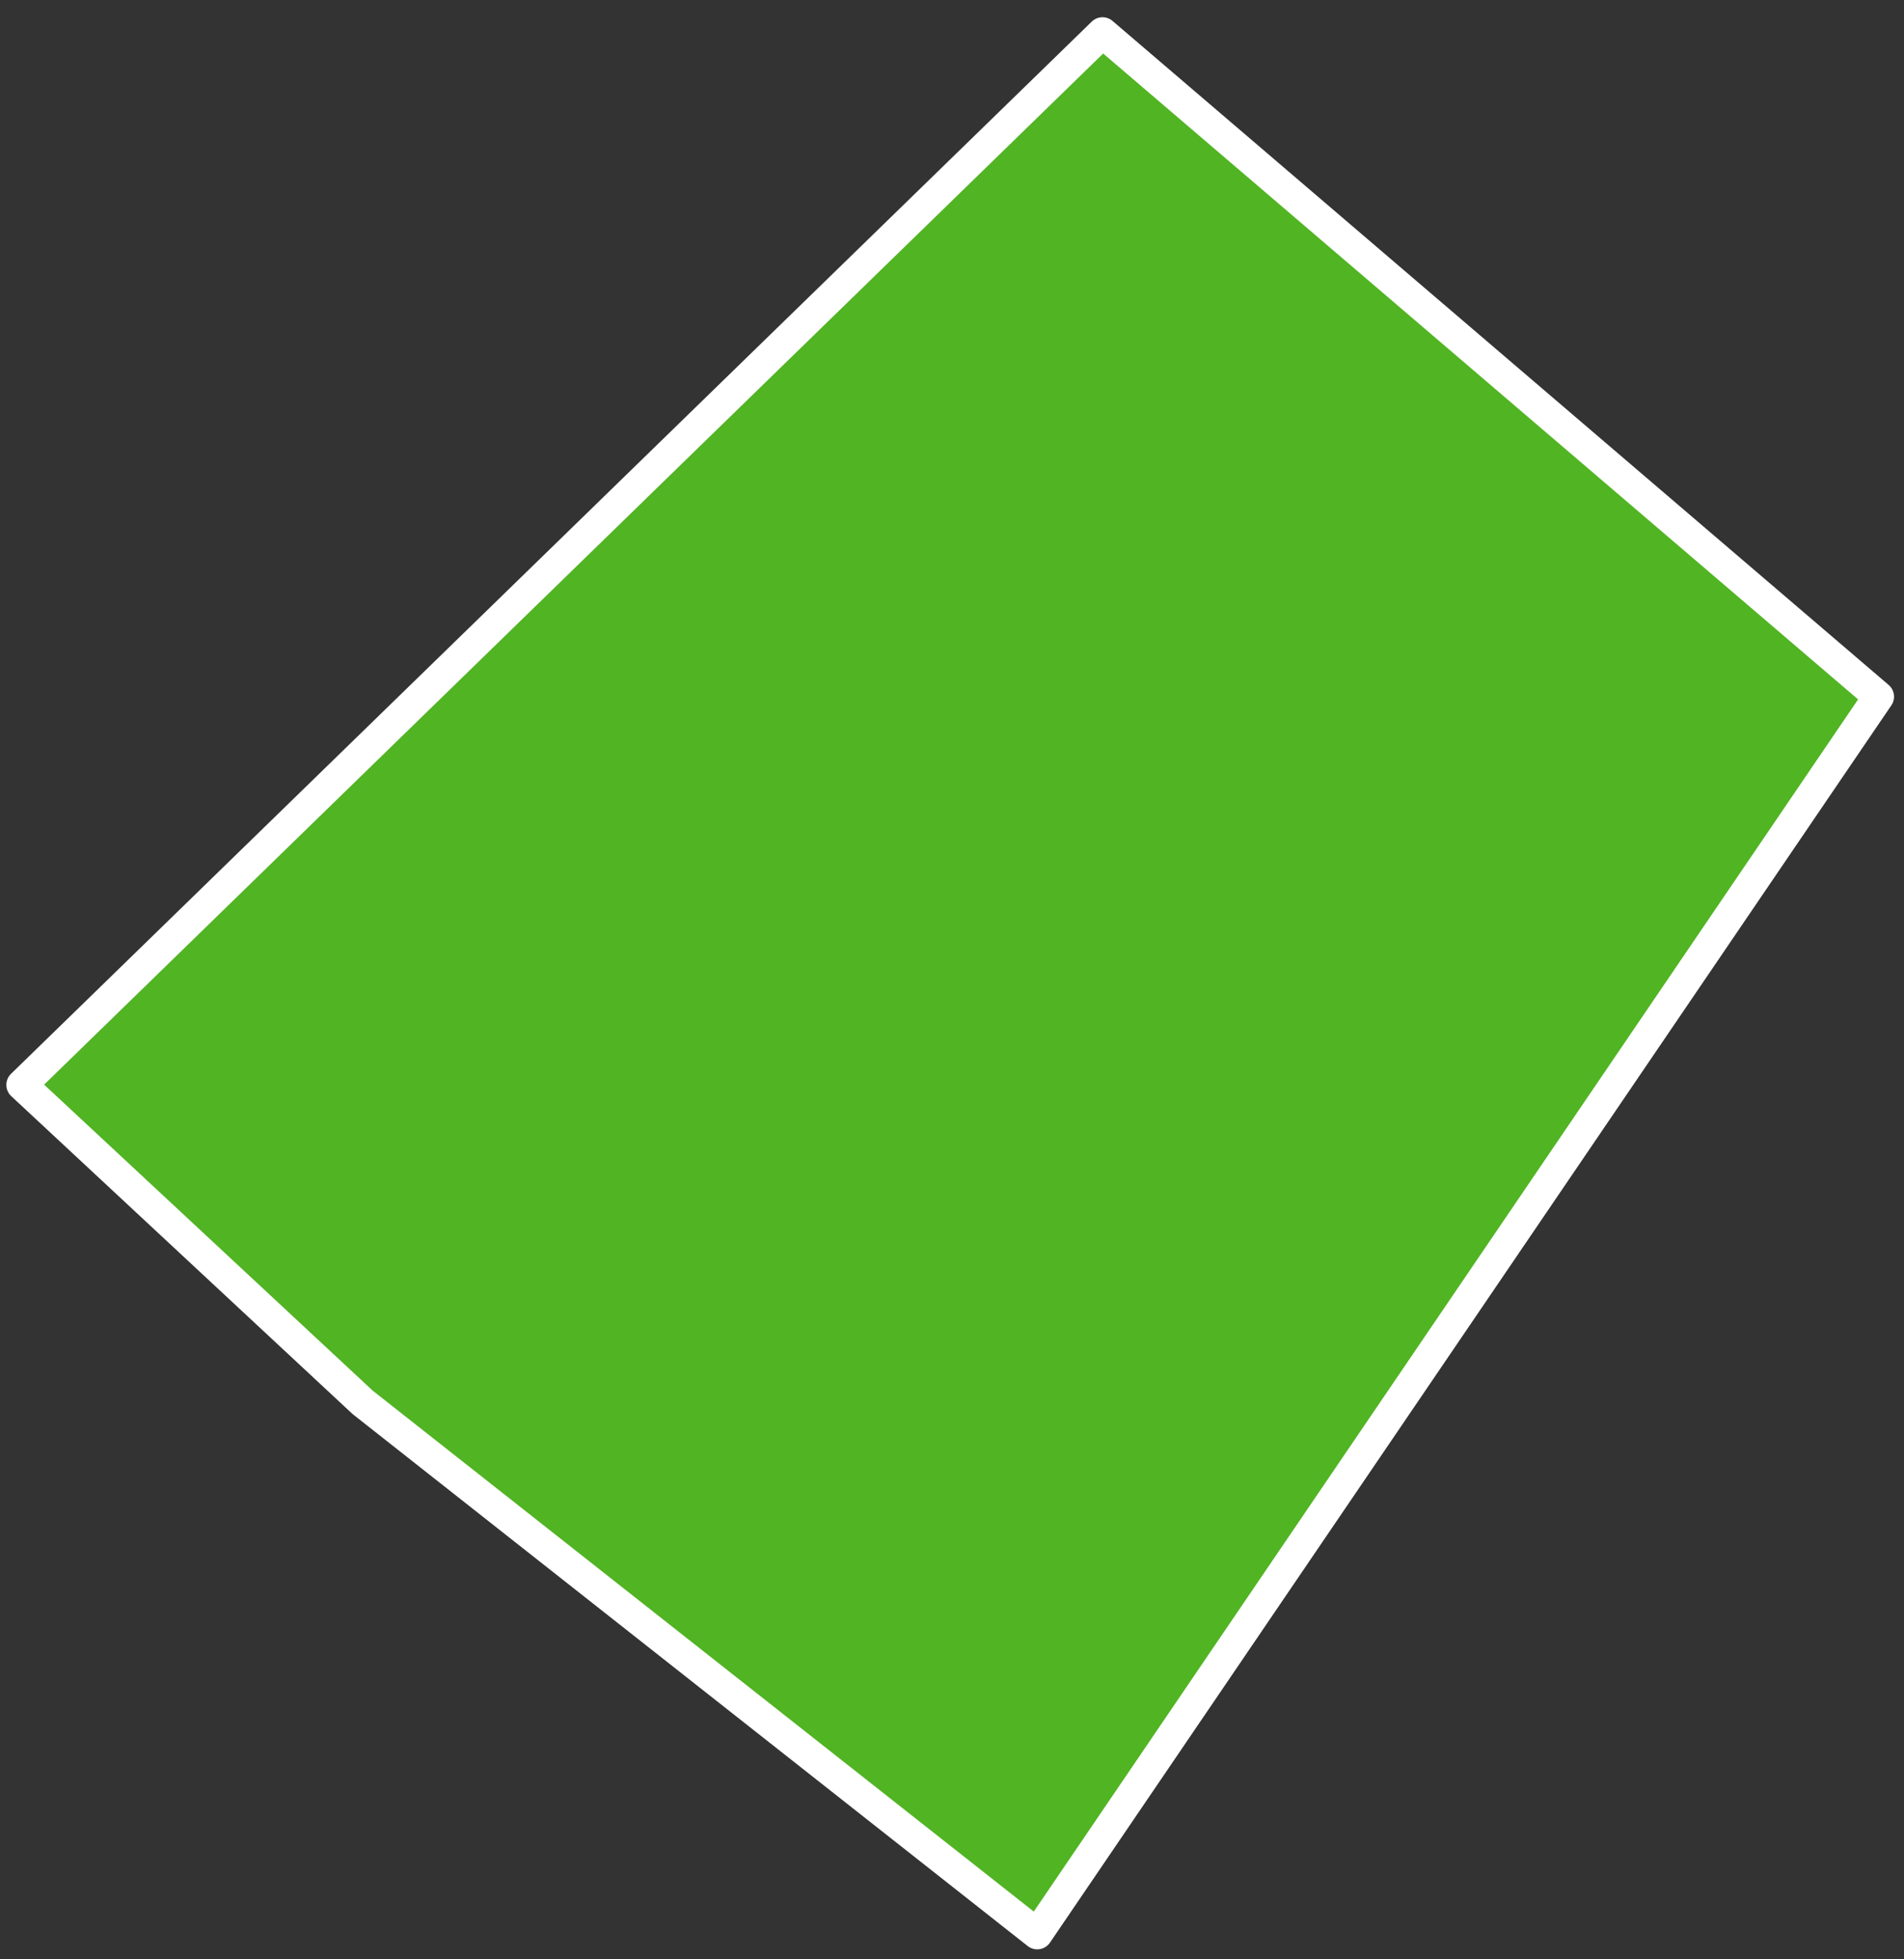 <?xml version="1.0" encoding="UTF-8"?> <svg xmlns="http://www.w3.org/2000/svg" width="105" height="108" viewBox="0 0 105 108" fill="none"><rect x="0" y="0" width="105" height="108" fill="#333333" stroke="none"/> <path d="M60.8 1.8L103.6 38.4L57.2 106.6L20 77.3L1.2 59.8L60.8 1.8Z" fill="#51B423" stroke="white" stroke-width="1.7" stroke-linecap="round" stroke-linejoin="round"></path> </svg> 